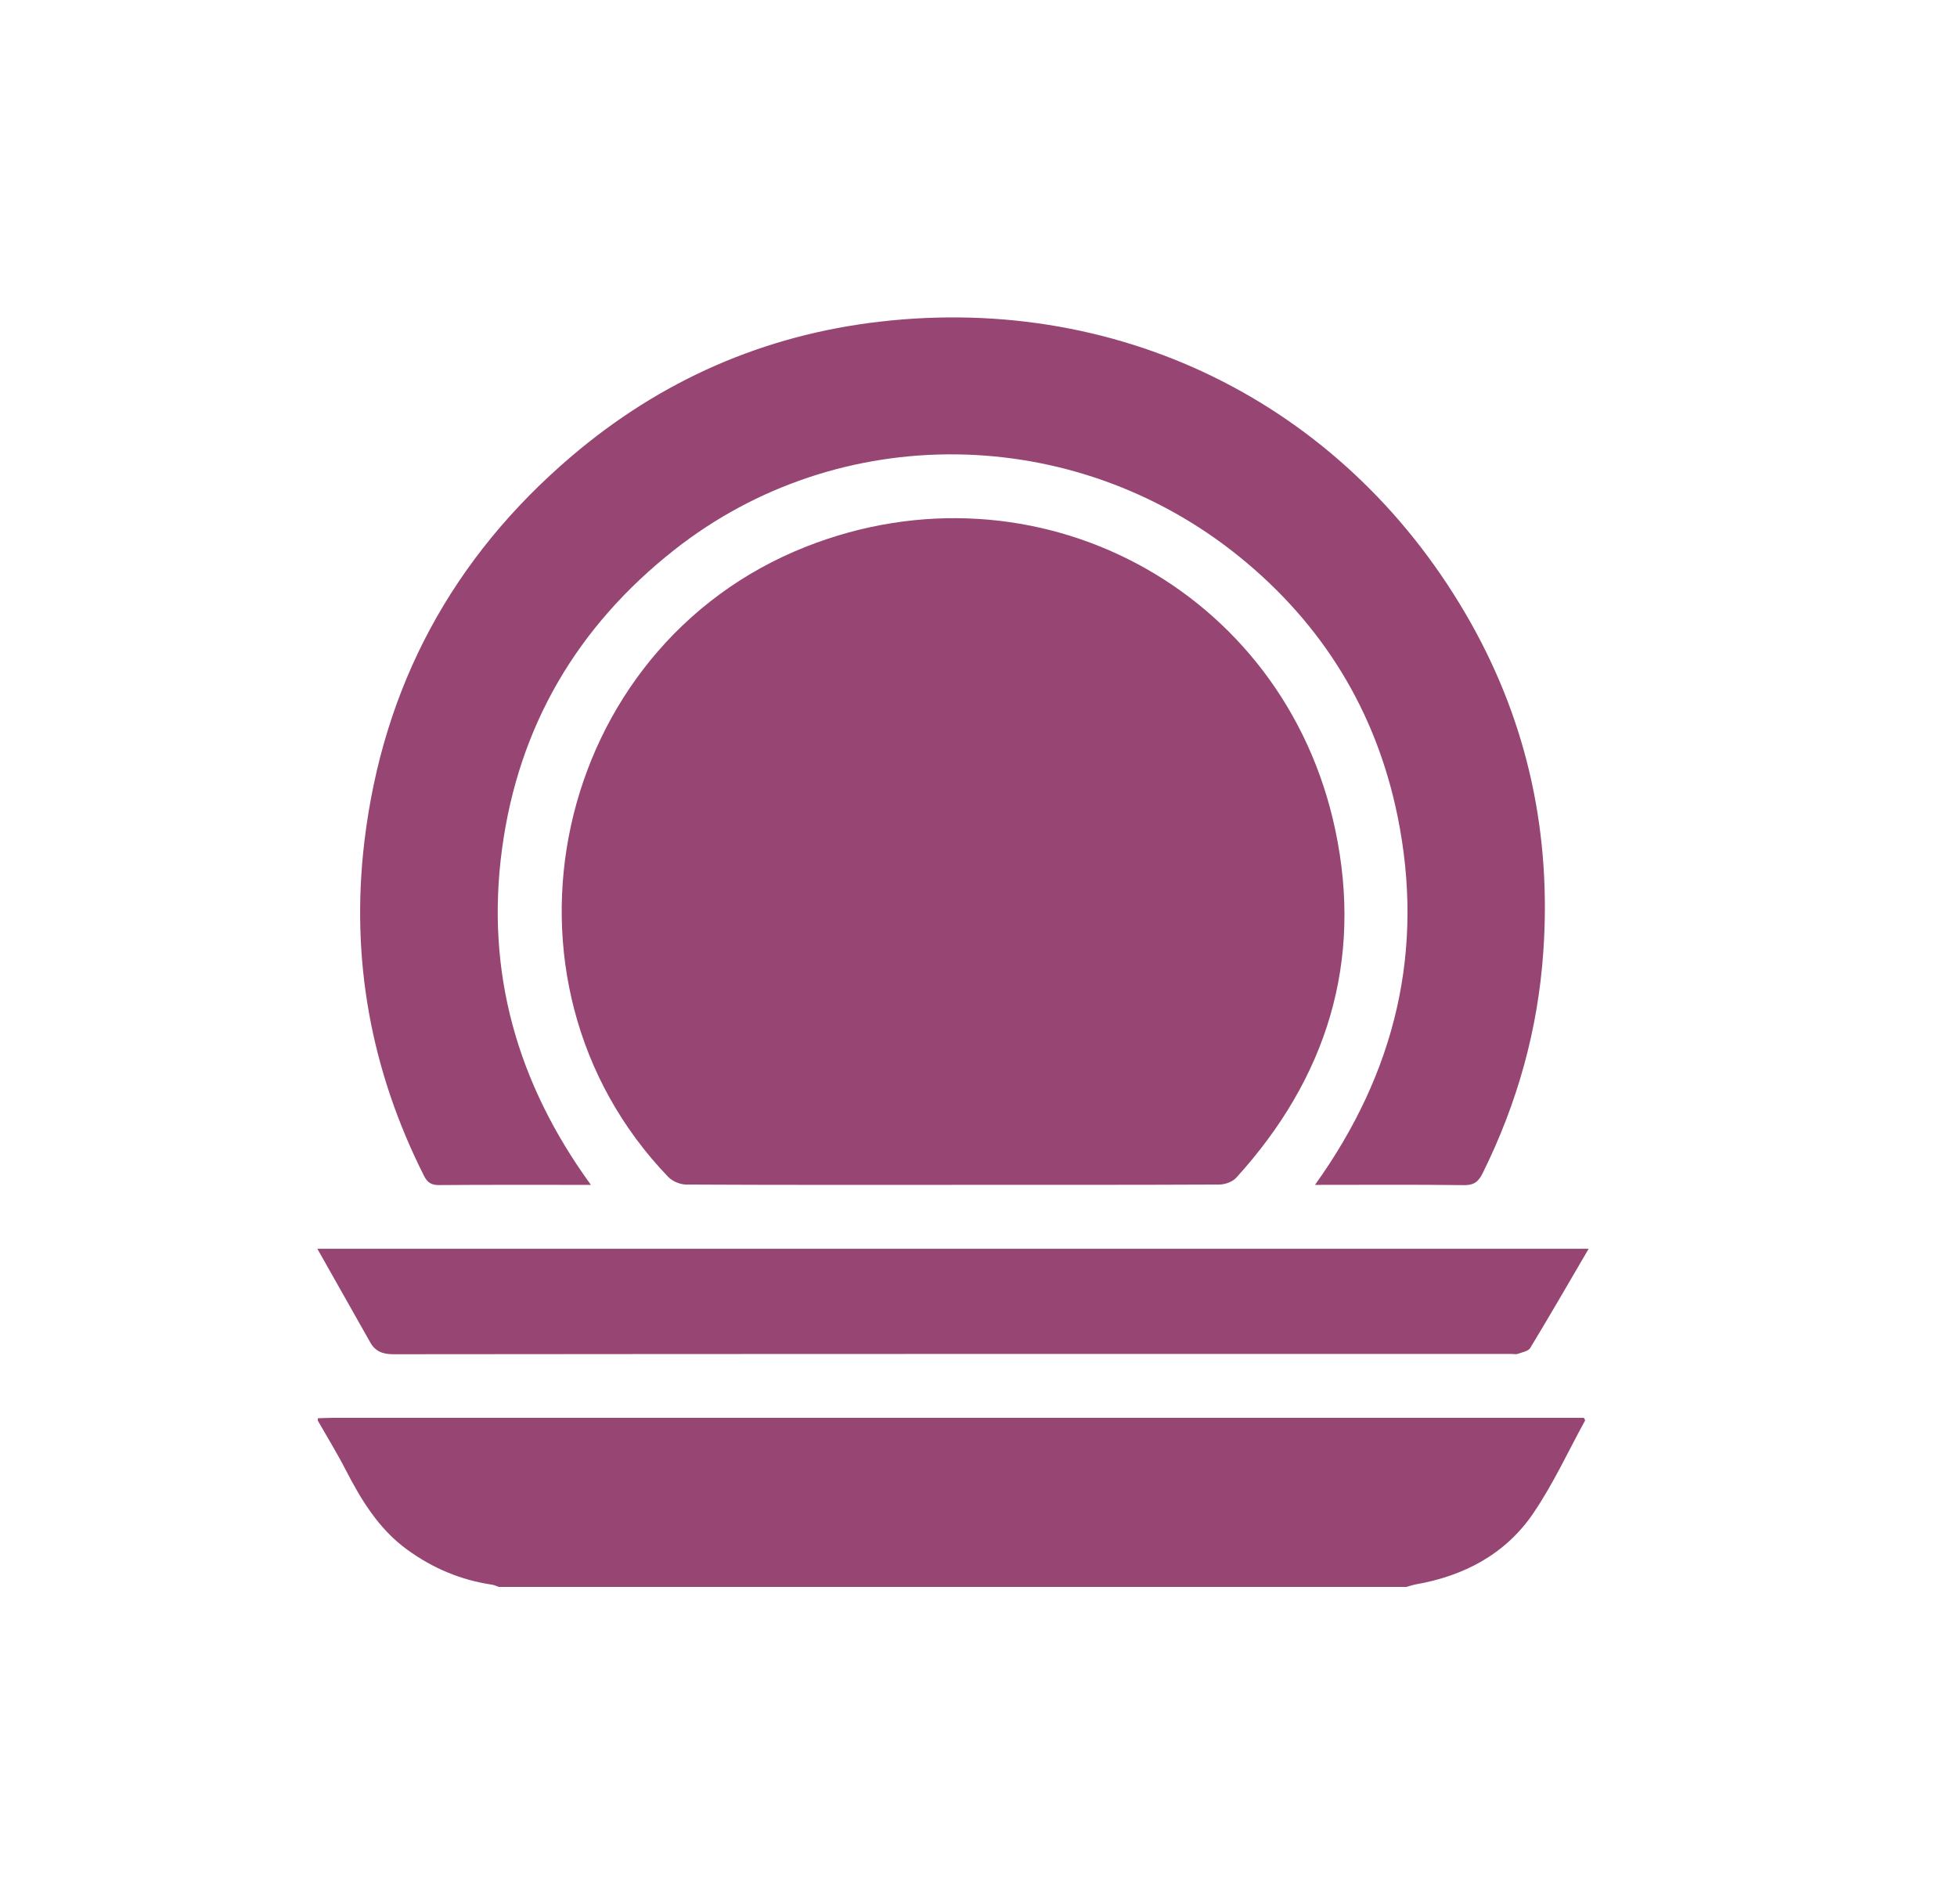 <svg width="37" height="36" viewBox="0 0 37 36" fill="none" xmlns="http://www.w3.org/2000/svg">
<g filter="url(#filter0_d_278_743)">
<path d="M6.01 22.811C6.104 22.808 6.198 22.803 6.291 22.803C14.101 22.803 21.909 22.803 29.719 22.803H29.945C29.958 22.829 29.973 22.847 29.968 22.854C29.646 23.442 29.364 24.057 28.988 24.609C28.462 25.381 27.679 25.792 26.765 25.952C26.705 25.963 26.647 25.984 26.588 26H9.432C9.389 25.985 9.347 25.964 9.302 25.957C8.712 25.87 8.179 25.645 7.697 25.294C7.162 24.904 6.832 24.361 6.536 23.787C6.374 23.471 6.186 23.167 6.01 22.858C6.01 22.843 6.01 22.827 6.01 22.811V22.811Z" fill="#974572"/>
<path d="M18.011 18.399C16.331 18.399 14.652 18.402 12.972 18.393C12.858 18.392 12.713 18.331 12.634 18.249C9.058 14.53 10.438 8.23 15.238 6.335C19.565 4.628 24.279 7.124 25.245 11.686C25.774 14.181 25.083 16.384 23.372 18.265C23.301 18.343 23.159 18.393 23.05 18.393C21.37 18.401 19.691 18.398 18.011 18.398L18.011 18.399Z" fill="#974572"/>
<path d="M24.862 18.399C26.388 16.27 26.939 13.956 26.422 11.425C26.016 9.442 25.006 7.799 23.433 6.525C20.303 3.991 15.861 3.941 12.748 6.396C10.911 7.844 9.802 9.732 9.491 12.053C9.18 14.371 9.773 16.476 11.172 18.399C11.06 18.399 10.993 18.399 10.927 18.399C10.053 18.399 9.177 18.396 8.303 18.403C8.158 18.404 8.082 18.358 8.016 18.227C7.011 16.234 6.626 14.127 6.889 11.912C7.239 8.973 8.557 6.54 10.806 4.625C12.489 3.192 14.442 2.332 16.641 2.08C21.275 1.547 25.527 3.715 27.814 7.786C28.892 9.707 29.331 11.784 29.179 13.986C29.078 15.462 28.688 16.856 28.031 18.18C27.953 18.338 27.868 18.407 27.679 18.404C26.758 18.392 25.836 18.399 24.862 18.399Z" fill="#974572"/>
<path d="M6 19.607H30.036C29.65 20.267 29.297 20.879 28.931 21.483C28.894 21.544 28.779 21.563 28.698 21.593C28.663 21.606 28.62 21.595 28.581 21.595C21.535 21.595 14.488 21.594 7.441 21.601C7.237 21.601 7.097 21.549 6.999 21.375C6.675 20.8 6.35 20.226 6 19.607Z" fill="#974572"/>
</g>
<defs>
<filter id="filter0_d_278_743" x="0" y="0" width="36.036" height="36" filterUnits="userSpaceOnUse" color-interpolation-filters="sRGB">
<feFlood flood-opacity="0" result="BackgroundImageFix"/>
<feColorMatrix in="SourceAlpha" type="matrix" values="0 0 0 0 0 0 0 0 0 0 0 0 0 0 0 0 0 0 127 0" result="hardAlpha"/>
<feOffset dy="4"/>
<feGaussianBlur stdDeviation="3"/>
<feComposite in2="hardAlpha" operator="out"/>
<feColorMatrix type="matrix" values="0 0 0 0 0.373 0 0 0 0 0 0 0 0 0 0.051 0 0 0 0.24 0"/>
<feBlend mode="normal" in2="BackgroundImageFix" result="effect1_dropShadow_278_743"/>
<feBlend mode="normal" in="SourceGraphic" in2="effect1_dropShadow_278_743" result="shape"/>
</filter>
</defs>
</svg>
